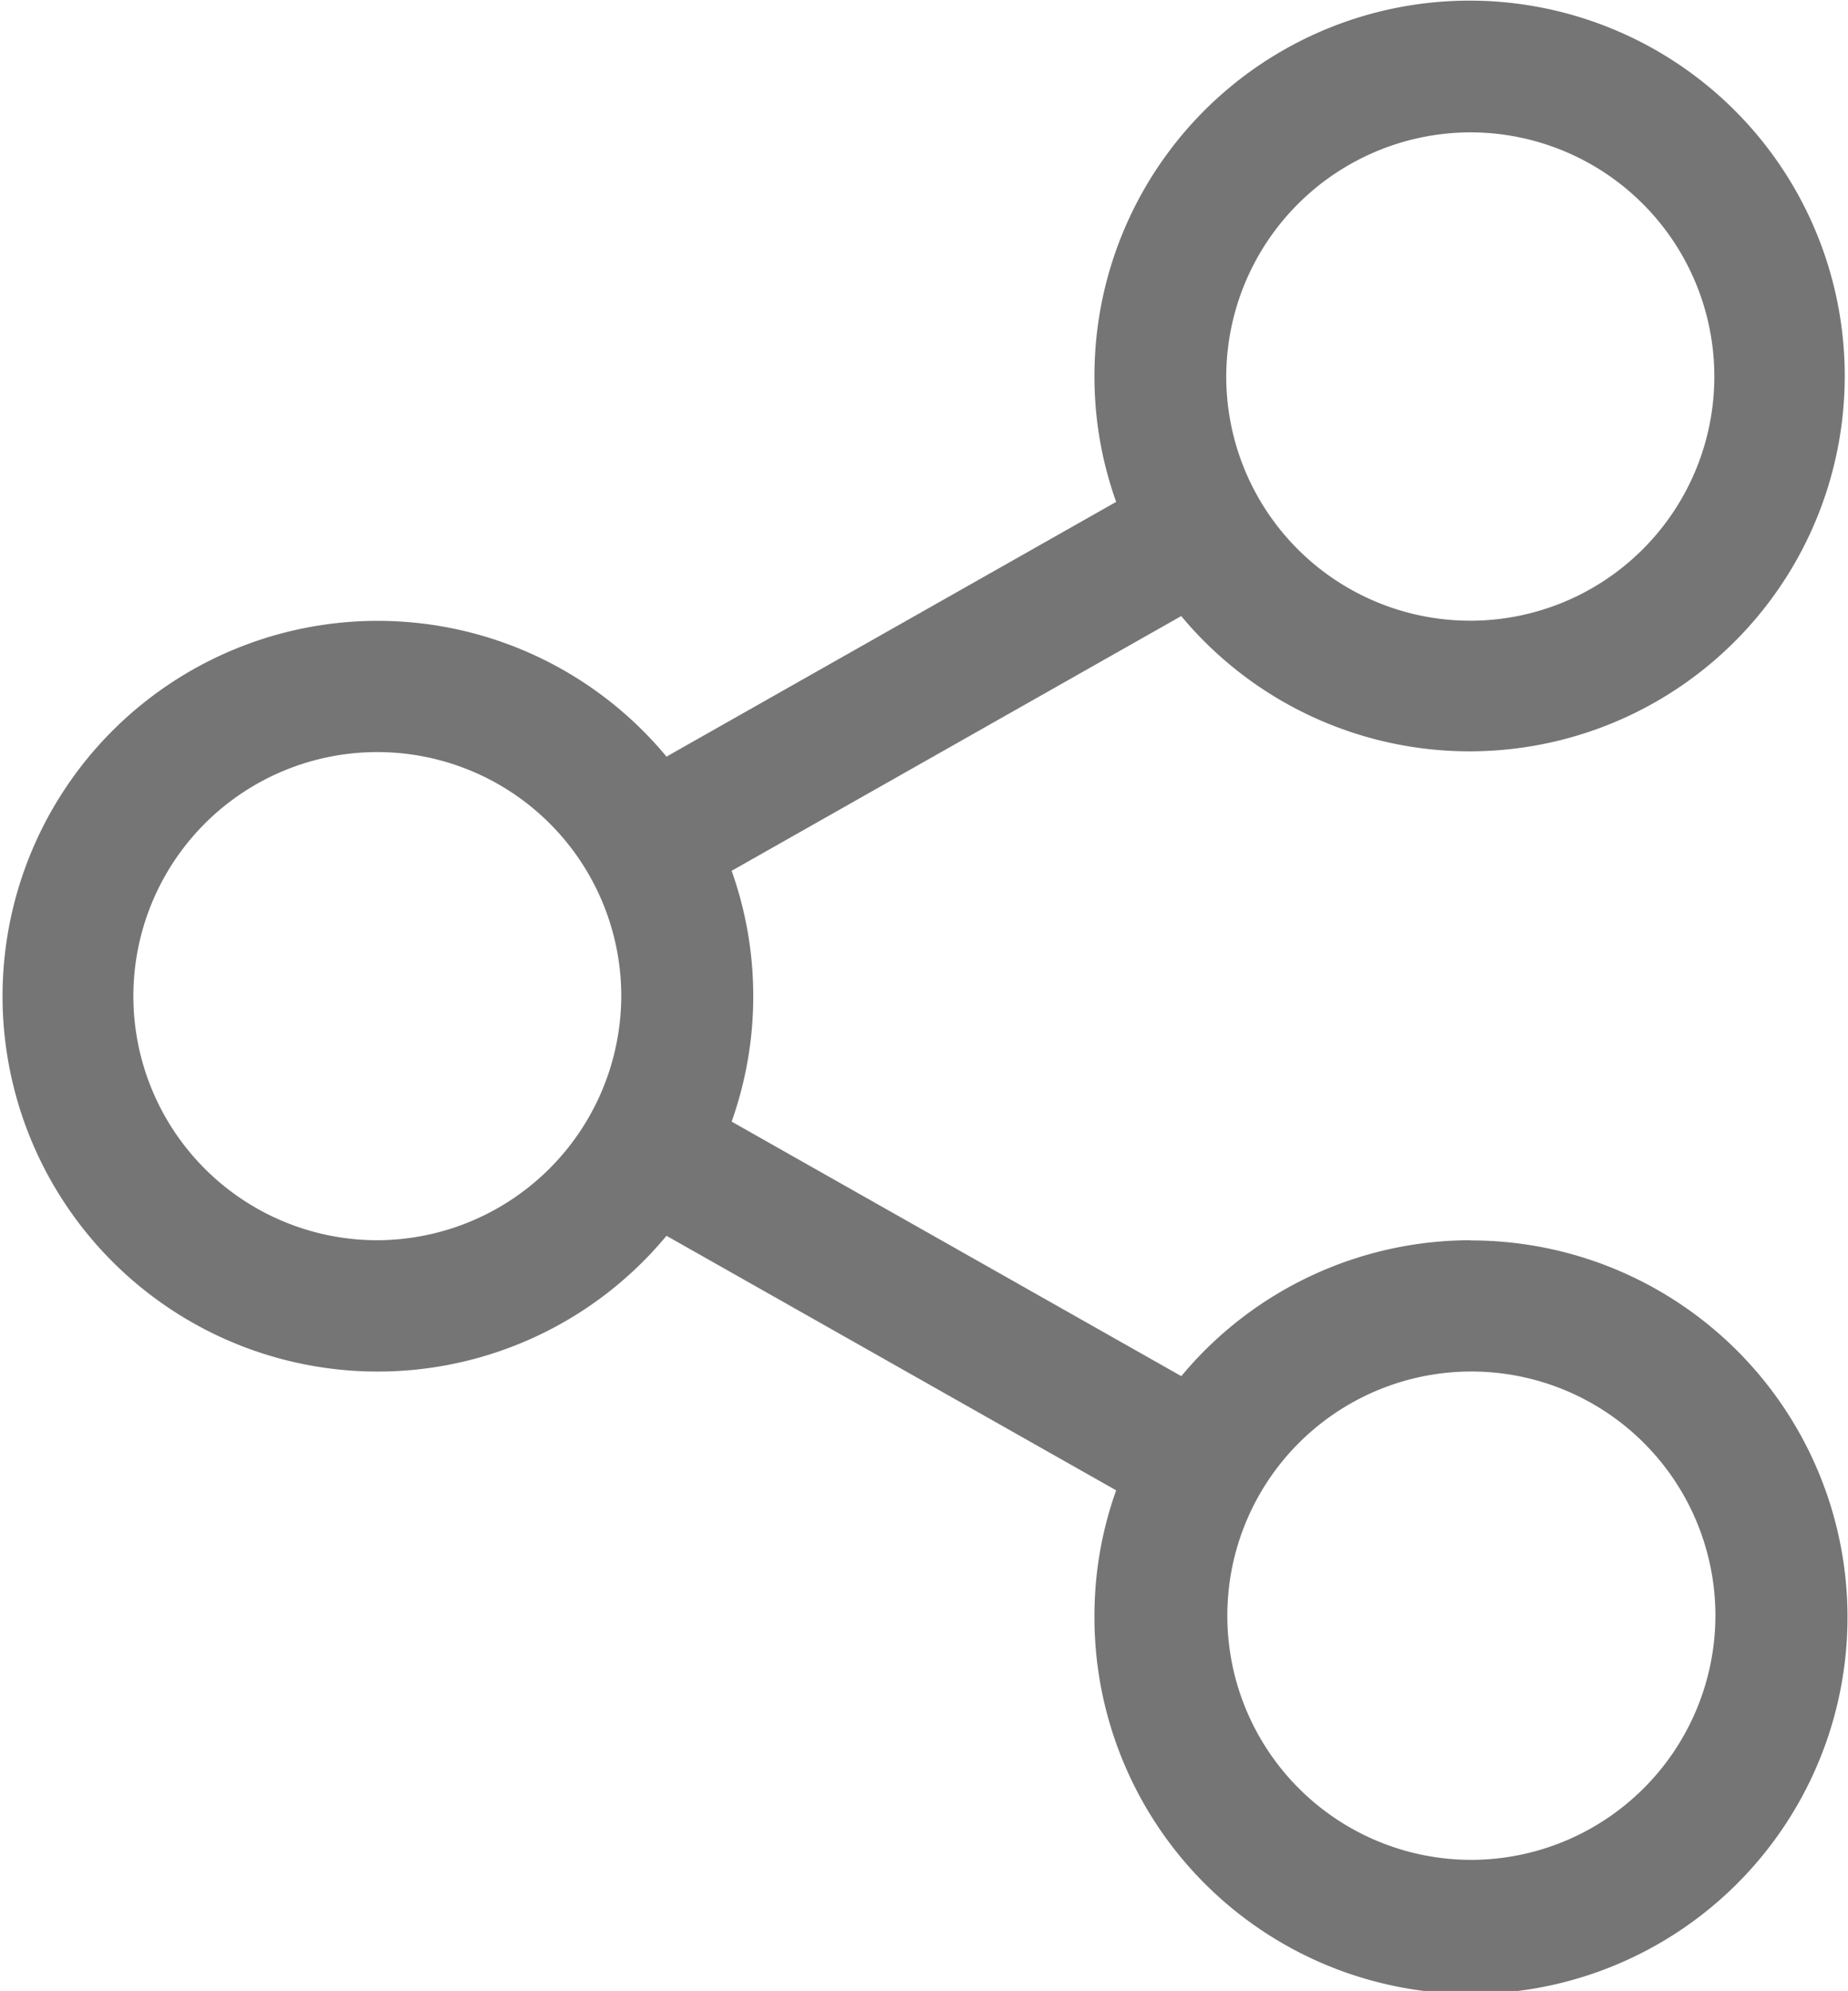 <svg xmlns="http://www.w3.org/2000/svg" width="18.719" height="20.156" viewBox="0 0 18.719 20.156">
  <defs>
    <style>
      .cls-1 {
        fill: #757575;
        fill-rule: evenodd;
      }
    </style>
  </defs>
  <path class="cls-1" d="M880.9,795.4a3.811,3.811,0,0,0-2.934,1.376l-4.555-2.577a3.789,3.789,0,0,0,0-2.539l4.554-2.579a3.8,3.8,0,1,0-.879-2.426,3.762,3.762,0,0,0,.22,1.27l-4.555,2.579a3.8,3.8,0,1,0,0,4.851l4.555,2.577a3.77,3.77,0,0,0-.22,1.27,3.814,3.814,0,1,0,3.814-3.8h0Zm0-11.216a2.472,2.472,0,1,1-2.479,2.471,2.478,2.478,0,0,1,2.479-2.471h0ZM869.814,795.4a2.471,2.471,0,1,1,2.479-2.47,2.479,2.479,0,0,1-2.479,2.47h0Zm11.083,6.273a2.472,2.472,0,1,1,2.479-2.471,2.477,2.477,0,0,1-2.479,2.471h0Zm0,0" transform="translate(-866 -782.844)"/>
</svg>
